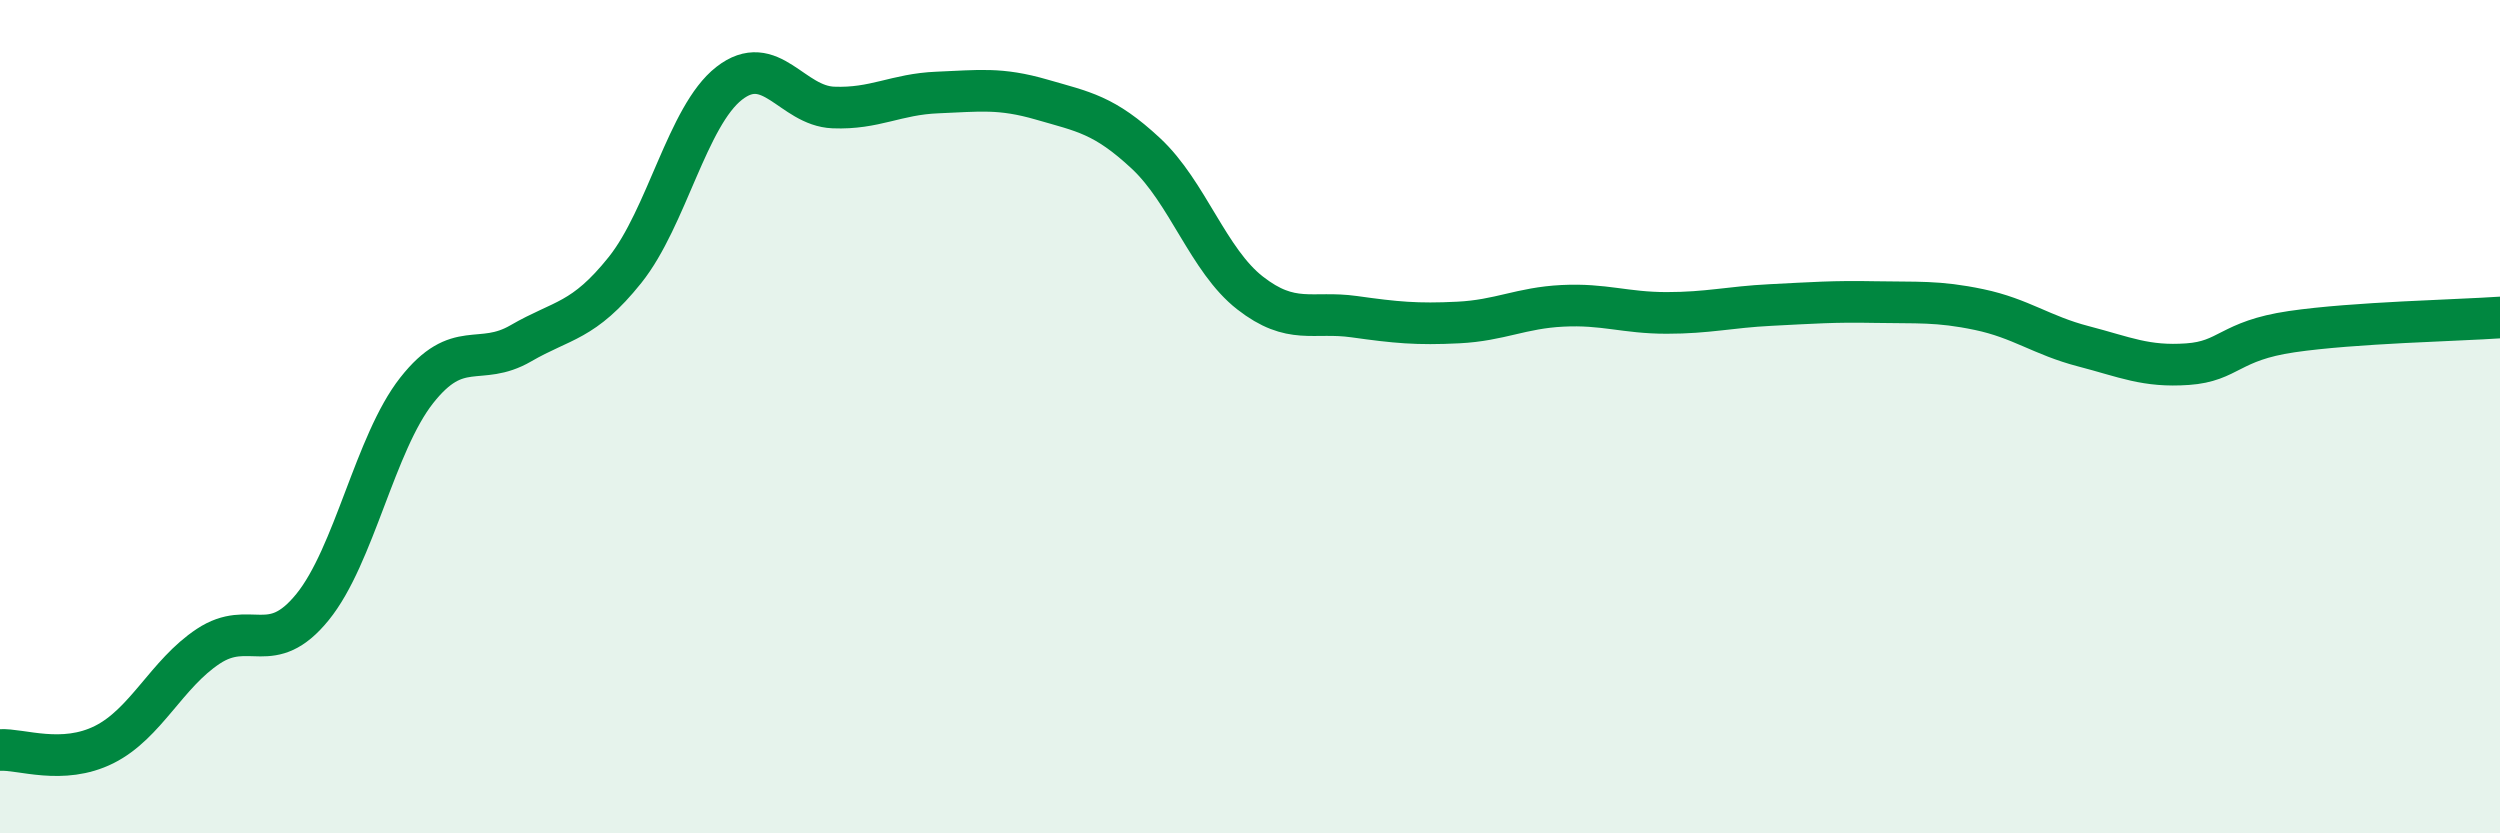
    <svg width="60" height="20" viewBox="0 0 60 20" xmlns="http://www.w3.org/2000/svg">
      <path
        d="M 0,18 C 0.5,17.97 1.5,18.37 2.5,17.87 C 3.5,17.37 4,16.17 5,15.51 C 6,14.85 6.5,15.8 7.5,14.57 C 8.5,13.34 9,10.64 10,9.37 C 11,8.1 11.5,8.82 12.5,8.24 C 13.5,7.66 14,7.73 15,6.48 C 16,5.23 16.5,2.78 17.5,2 C 18.5,1.22 19,2.54 20,2.58 C 21,2.62 21.5,2.26 22.5,2.22 C 23.5,2.18 24,2.1 25,2.39 C 26,2.68 26.5,2.75 27.5,3.68 C 28.5,4.61 29,6.25 30,7.03 C 31,7.81 31.5,7.46 32.5,7.6 C 33.5,7.74 34,7.79 35,7.74 C 36,7.69 36.5,7.39 37.5,7.34 C 38.5,7.29 39,7.51 40,7.51 C 41,7.51 41.5,7.37 42.5,7.32 C 43.5,7.27 44,7.23 45,7.25 C 46,7.27 46.5,7.22 47.5,7.43 C 48.5,7.64 49,8.05 50,8.31 C 51,8.57 51.5,8.81 52.5,8.74 C 53.5,8.67 53.5,8.18 55,7.96 C 56.5,7.74 59,7.69 60,7.62L60 20L0 20Z"
        fill="#008740"
        opacity="0.1"
        stroke-linecap="round"
        stroke-linejoin="round"
      />
      <path
        d="M 0,18 C 0.5,17.97 1.5,18.37 2.5,17.87 C 3.5,17.37 4,16.17 5,15.51 C 6,14.85 6.5,15.8 7.5,14.57 C 8.5,13.34 9,10.64 10,9.37 C 11,8.1 11.5,8.82 12.5,8.24 C 13.5,7.66 14,7.73 15,6.48 C 16,5.23 16.5,2.78 17.5,2 C 18.5,1.22 19,2.54 20,2.58 C 21,2.62 21.5,2.26 22.5,2.22 C 23.5,2.18 24,2.1 25,2.39 C 26,2.68 26.5,2.75 27.5,3.68 C 28.5,4.61 29,6.25 30,7.03 C 31,7.81 31.5,7.46 32.5,7.6 C 33.5,7.74 34,7.79 35,7.74 C 36,7.69 36.5,7.39 37.5,7.34 C 38.5,7.29 39,7.51 40,7.51 C 41,7.51 41.5,7.37 42.5,7.32 C 43.5,7.27 44,7.23 45,7.25 C 46,7.27 46.5,7.22 47.5,7.43 C 48.5,7.64 49,8.05 50,8.31 C 51,8.57 51.5,8.81 52.5,8.74 C 53.5,8.67 53.5,8.18 55,7.96 C 56.5,7.74 59,7.69 60,7.62"
        stroke="#008740"
        stroke-width="1"
        fill="none"
        stroke-linecap="round"
        stroke-linejoin="round"
      />
    </svg>
  